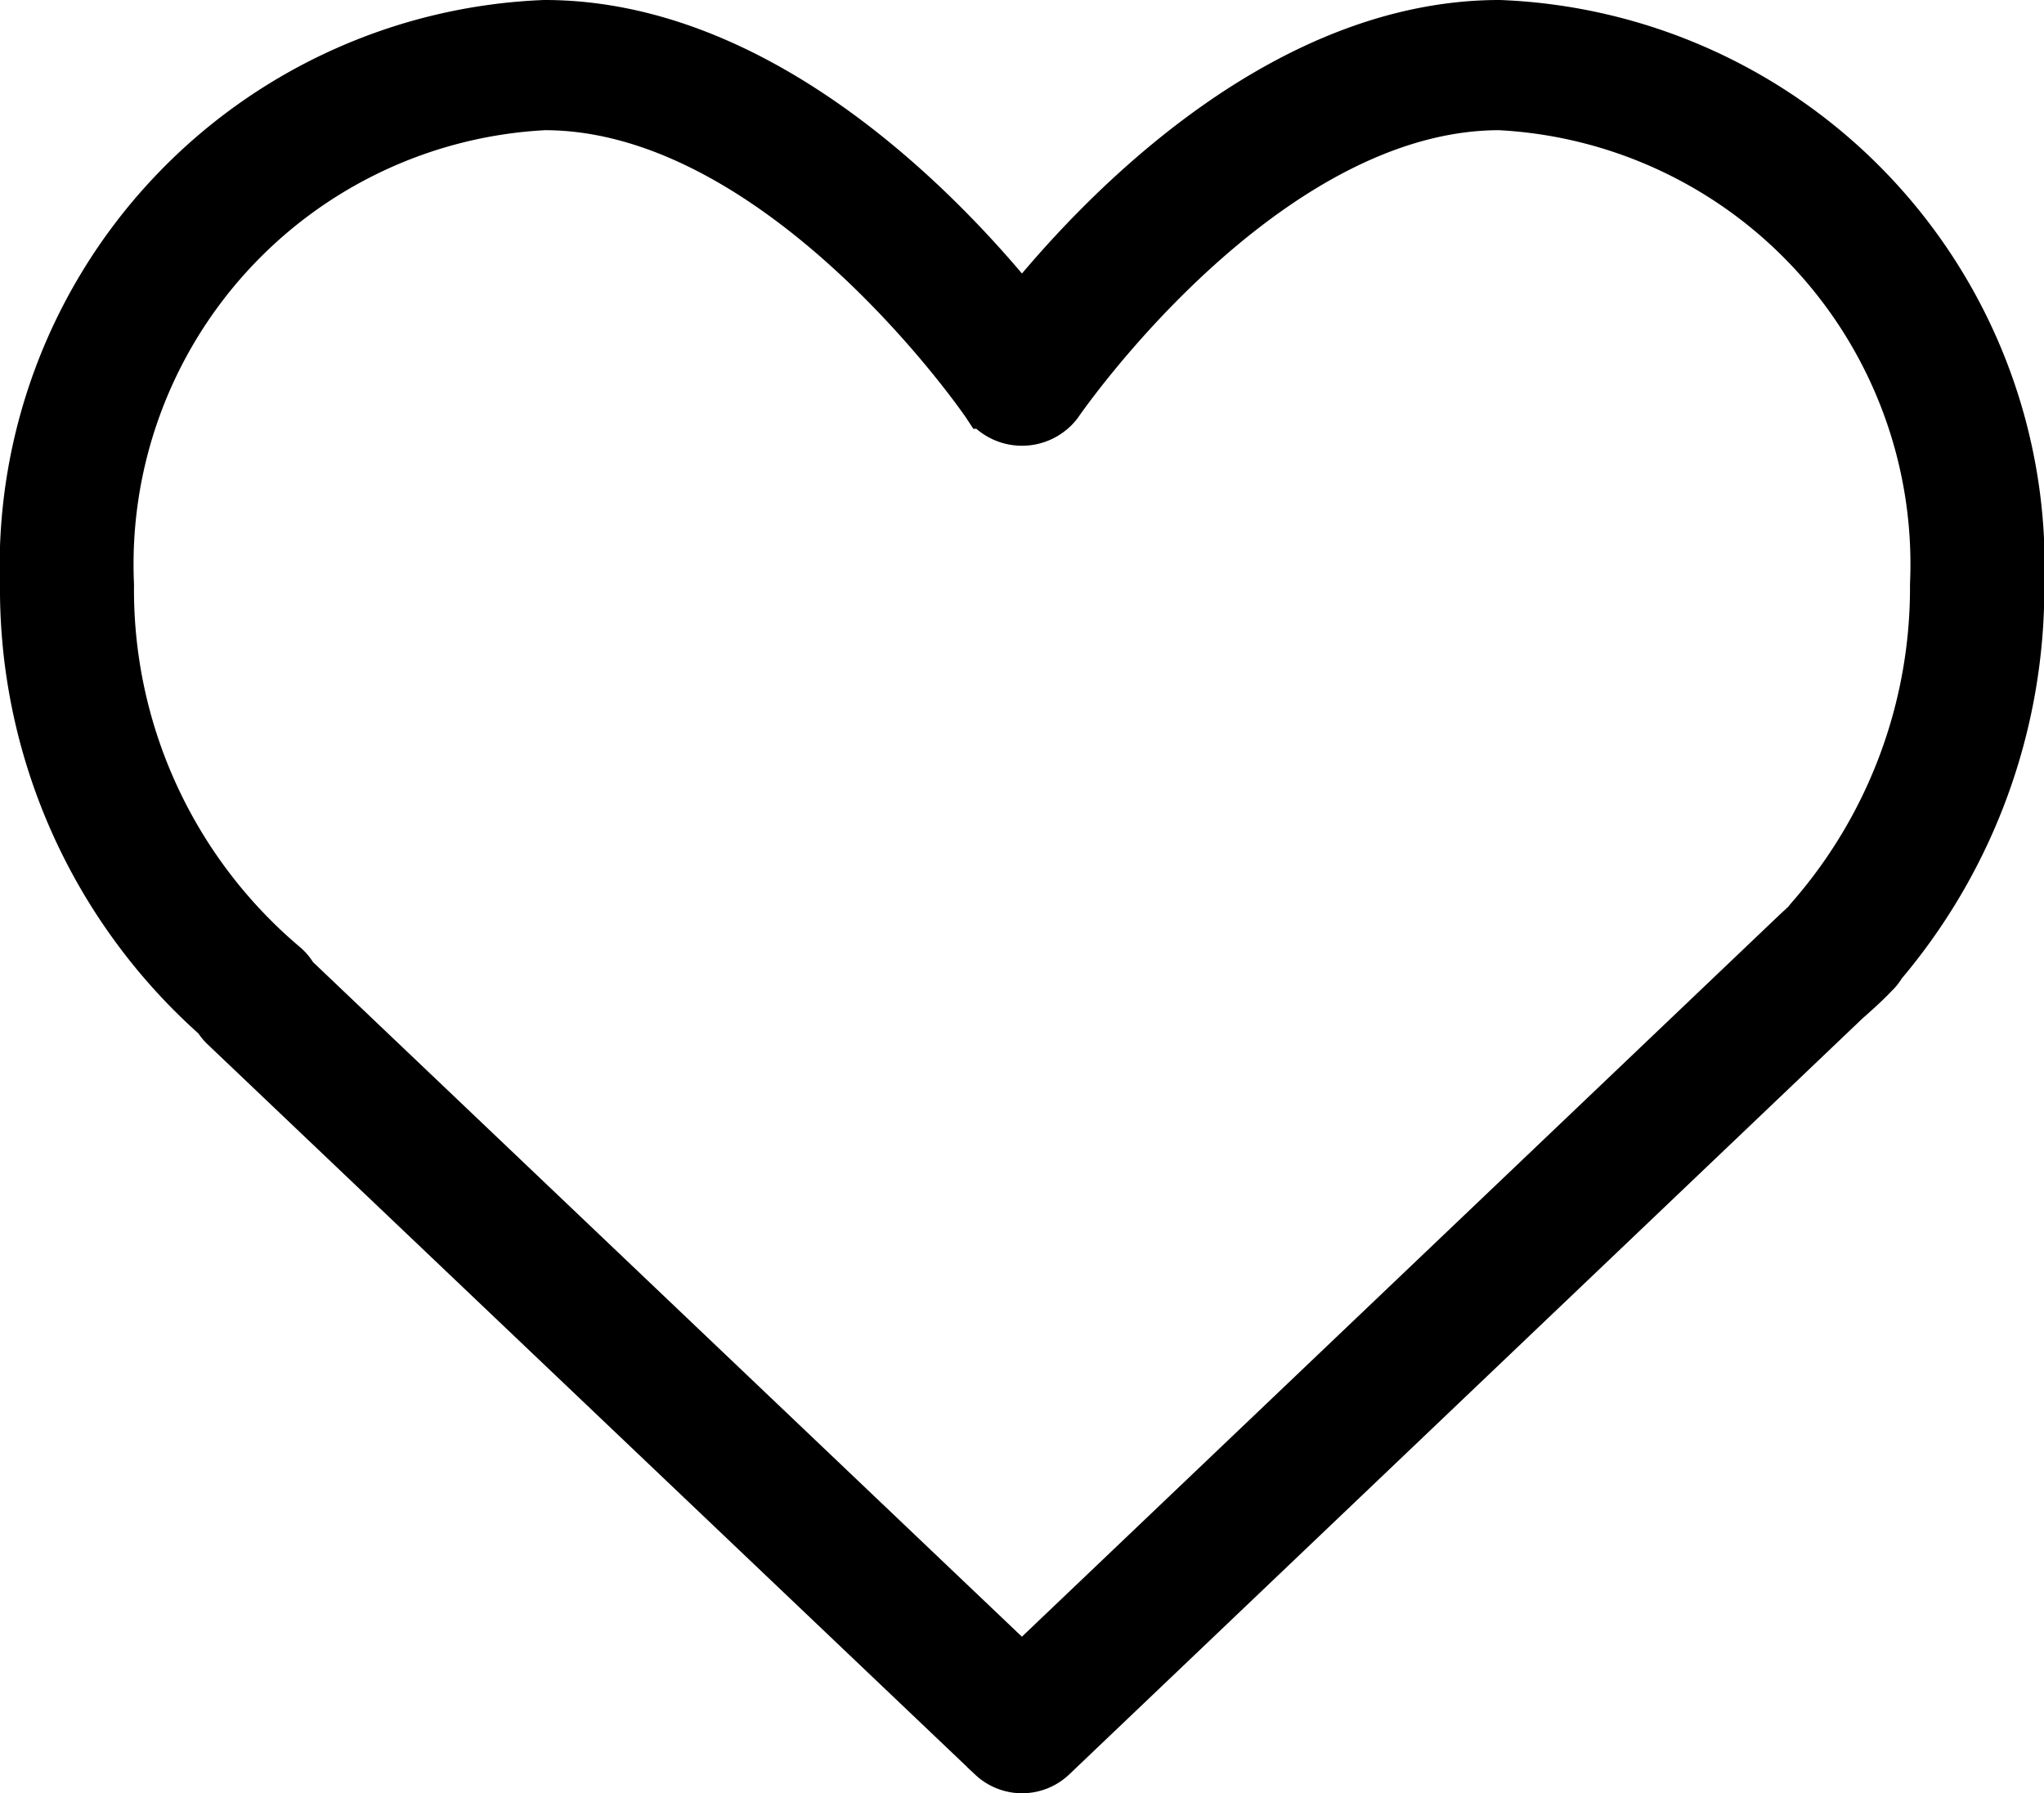 <svg xmlns="http://www.w3.org/2000/svg" width="24.054" height="21.1" viewBox="0 0 24.054 21.1">
  <path id="icon-favourite" d="M17.346,21.333c-2.6,0-4.75,2.3-5.619,3.391-.869-1.087-3.018-3.391-5.619-3.391A6.365,6.365,0,0,0,0,27.914,6.725,6.725,0,0,0,2.267,33a.464.464,0,0,0,.077.1l9.039,8.6a.505.505,0,0,0,.69,0l9.339-8.9.1-.089c.076-.069.152-.138.236-.227a.456.456,0,0,0,.087-.111,6.831,6.831,0,0,0,1.623-4.453A6.365,6.365,0,0,0,17.346,21.333Zm3.672,10.51a.436.436,0,0,0-.037.047c-.046.05-.1.094-.146.139l-9.109,8.679L3.146,32.543a.471.471,0,0,0-.114-.139,5.8,5.8,0,0,1-2.055-4.49,5.415,5.415,0,0,1,5.131-5.649c2.8,0,5.185,3.479,5.208,3.514a.523.523,0,0,0,.822,0c.024-.035,2.411-3.514,5.208-3.514a5.415,5.415,0,0,1,5.131,5.649A5.921,5.921,0,0,1,21.018,31.843Z" transform="translate(0.3 -21.033)" stroke="#000" stroke-width="0.6"/>
</svg>
